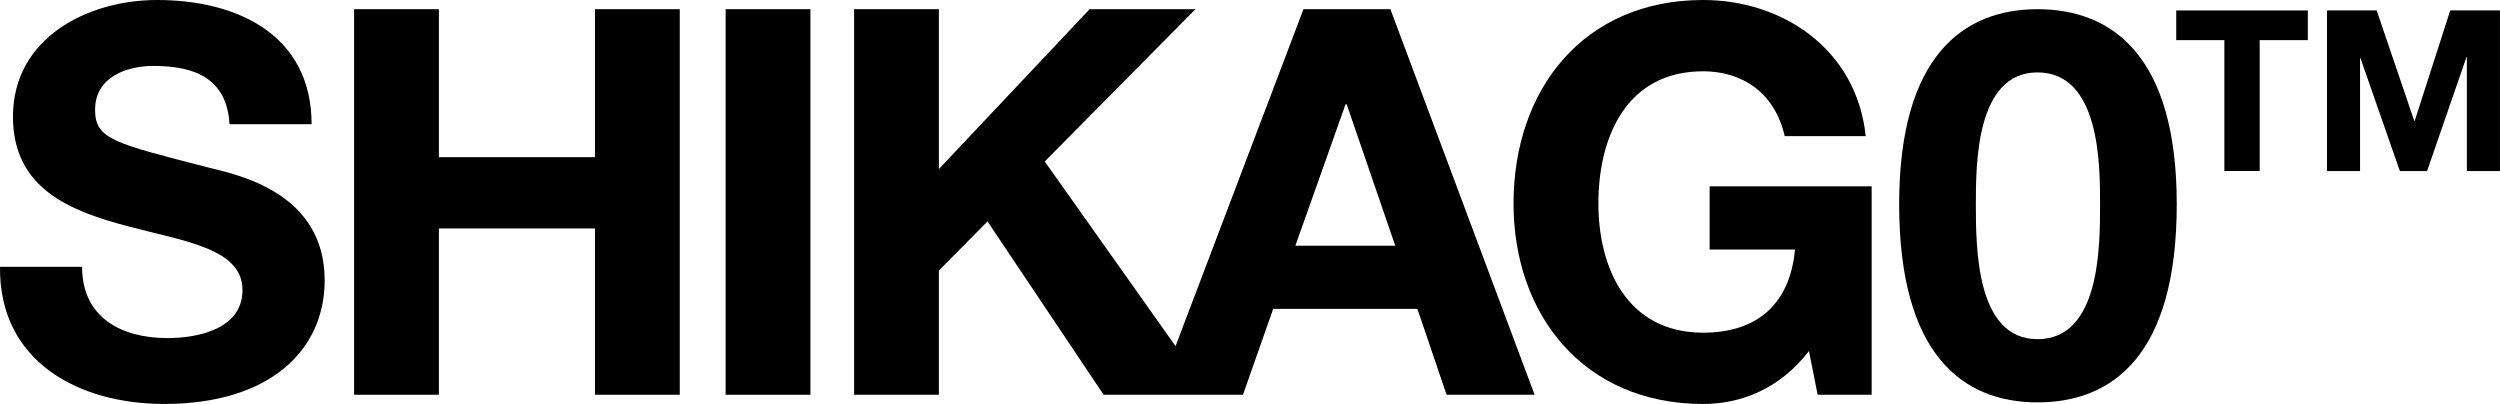<svg xmlns="http://www.w3.org/2000/svg" viewBox="0 0 2444.6 395.02"><g id="Layer_2" data-name="Layer 2"><g id="Layer_1-2" data-name="Layer 1"><path d="M80.28,260.89c0,50.16,39.08,69.7,83.44,69.7,29,0,73.4-8.45,73.4-47,0-40.66-56.5-47.53-111.95-62.31-56-14.79-112.49-36.44-112.49-107.21C12.68,37,85.56,0,153.69,0c78.68,0,151,34.33,151,121.46H224.45c-2.64-45.41-34.85-57-74.46-57-26.4,0-57,11.09-57,42.77,0,29.05,18,32.75,112.49,57,27.46,6.86,112,24.3,112,109.85C317.39,343.27,263,395,160.55,395,77.11,395-1,353.83,0,260.89Z"/><path d="M346.26,9h82.91v144.7H581.79V9H664.7V386H581.79V223.39H429.17V386H346.26Z"/><path d="M709.55,9h82.91V386H709.55Z"/><path d="M1359.59,9h-85L1149.5,338.47,1021.6,157.9,1168.94,9H1065.43L918.09,165.29V9H835.18V386h82.91V264.58l47.53-48.06L1079.16,386h136.26l29.57-84h141l28.51,84h86.09Zm-92.95,231.31,49.11-138.36h1.06l47.53,138.36Z"/><path d="M1768.88,343.27c-29,37.49-67.06,51.75-103.51,51.75C1548.67,395,1480,307.89,1480,199.09,1480,87.14,1548.67,0,1665.37,0c77.1,0,150,47.53,159,133.09h-79.21c-9.51-41.73-40.66-63.38-79.75-63.38-74.45,0-102.44,63.38-102.44,129.38,0,62.84,28,126.22,102.44,126.22,53.87,0,85-29.05,89.78-81.32h-83.44v-61.8h158.43V386h-52.81Z"/><path d="M1992.27,9c73.94,0,136.25,46.47,136.25,190.64,0,147.34-62.31,193.81-136.25,193.81-72.87,0-135.19-46.47-135.19-193.81C1857.08,55.45,1919.4,9,1992.27,9Zm0,322.66c61.26,0,61.26-90.3,61.26-132,0-38.55,0-128.85-61.26-128.85-60.19,0-60.19,90.3-60.19,128.85C1932.08,241.34,1932.08,331.64,1992.27,331.64Z"/><path d="M2175.08,39.22H2128v-29H2256.7v29h-47.08v128h-34.54Z"/><path d="M2275.43,10.19H2324l36.74,108h.44l34.76-108h48.62V167.26h-32.34V55.94h-.44l-38.5,111.32H2346.7L2308.2,57h-.44V167.26h-32.33Z"/></g></g></svg>